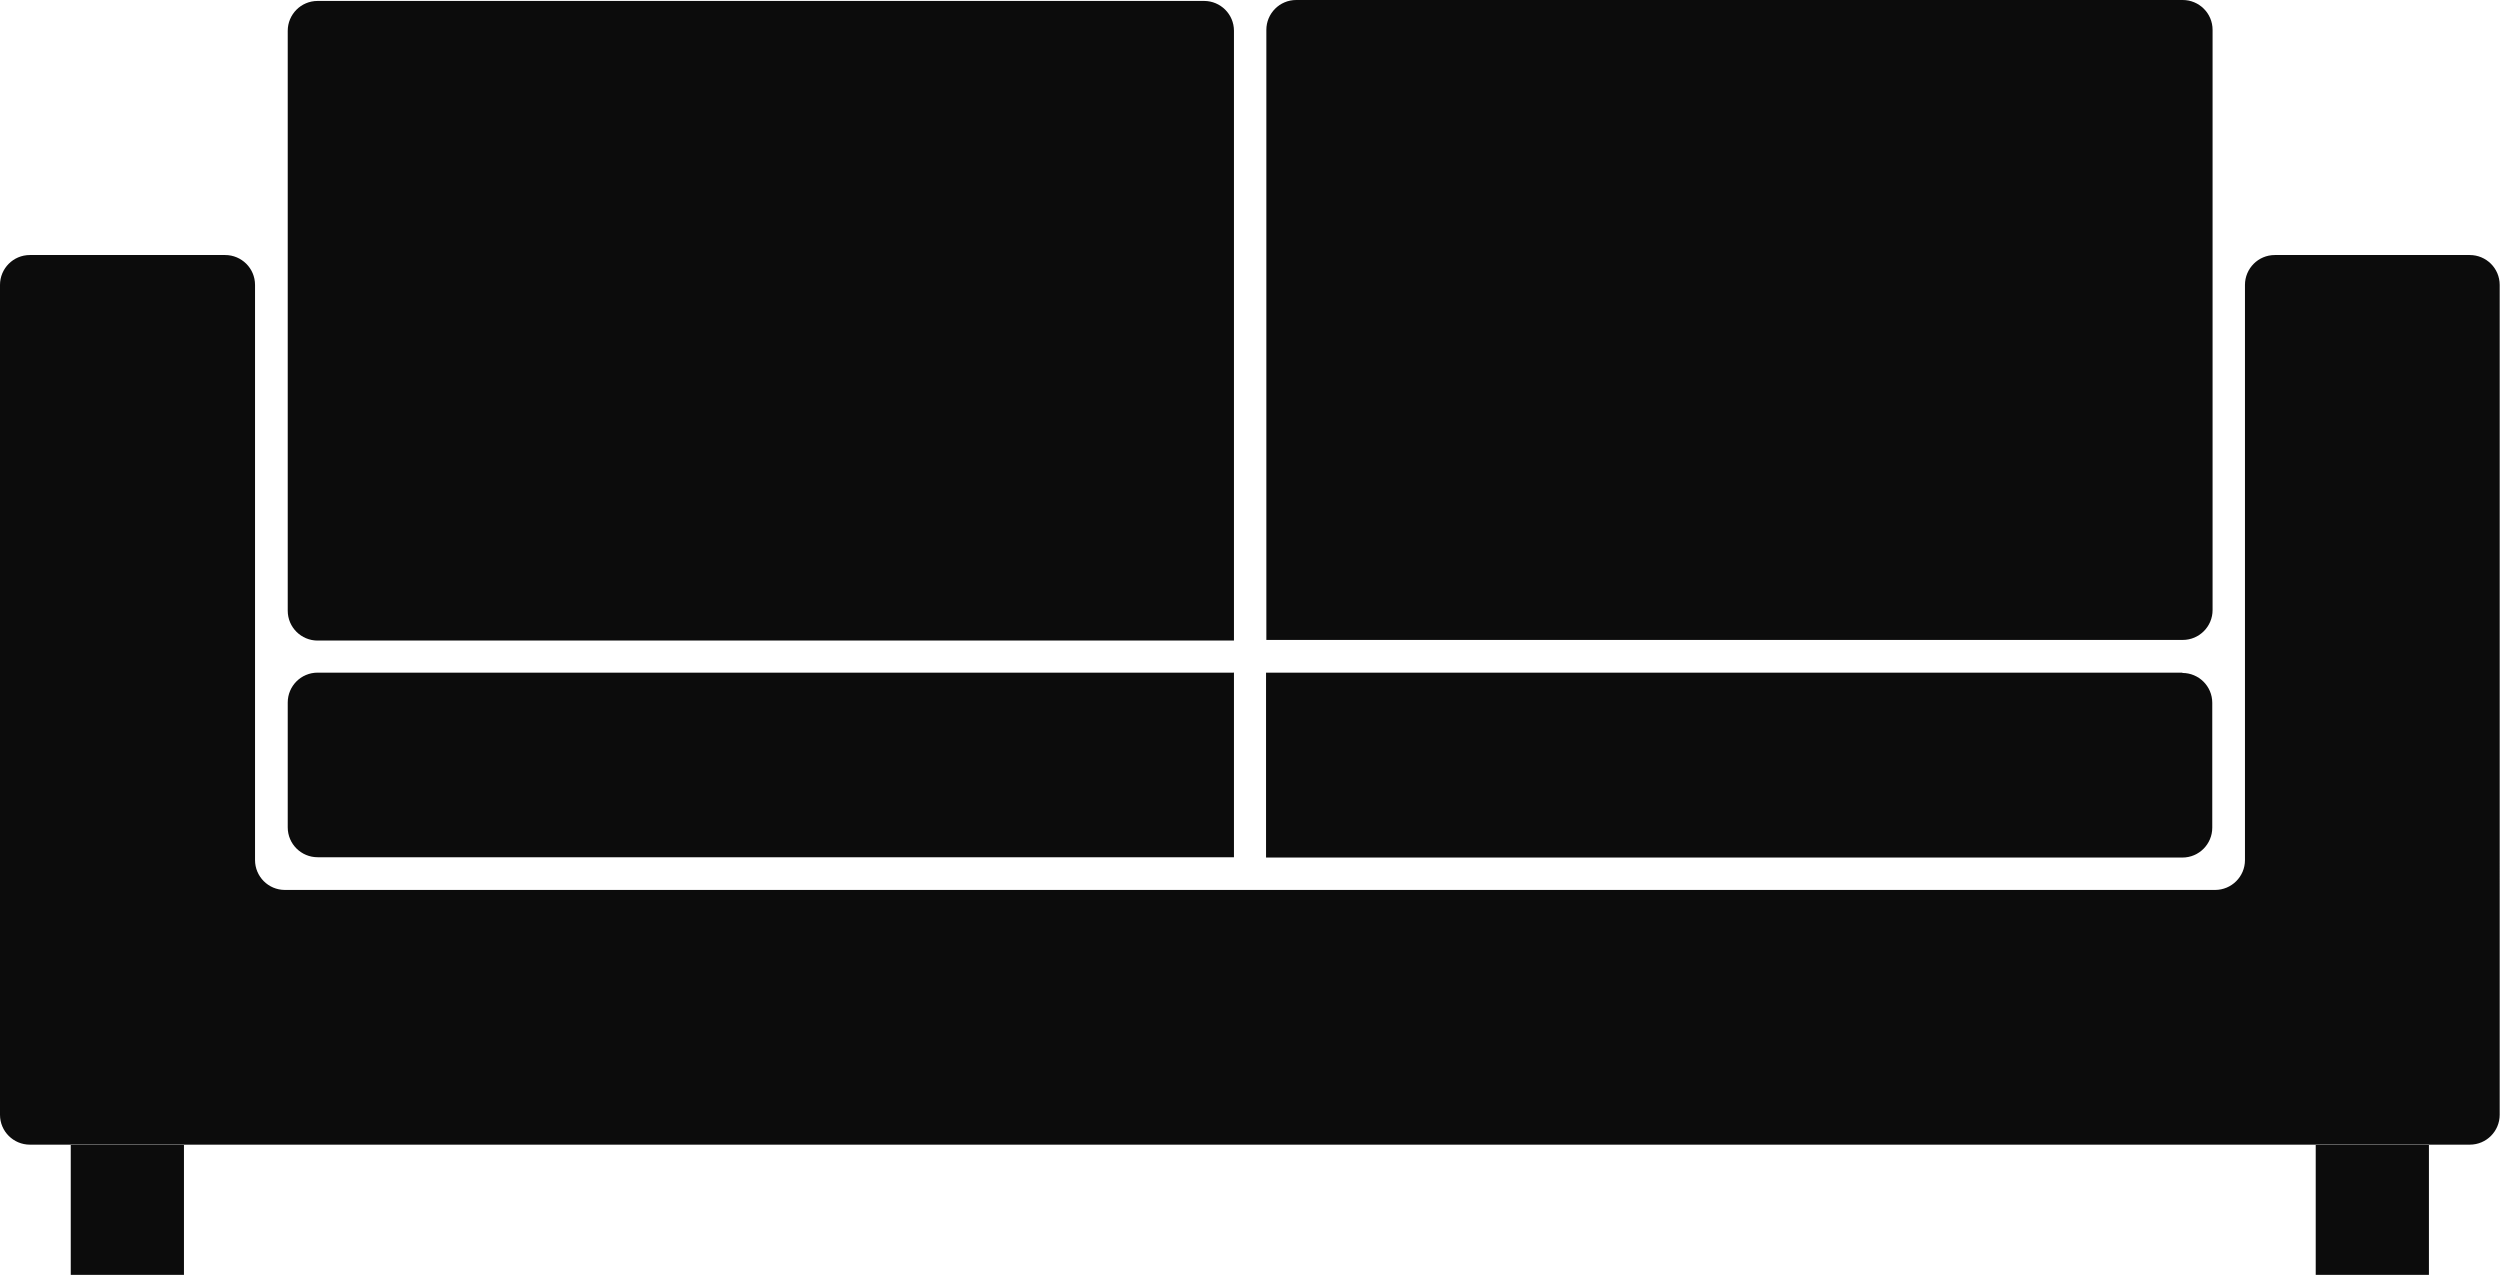 <?xml version="1.0" encoding="UTF-8"?><svg id="Layer_2" xmlns="http://www.w3.org/2000/svg" viewBox="0 0 79.5 40.54"><defs><style>.cls-1{fill:#0c0c0c;}</style></defs><g id="_Ñëîé_1"><g><path class="cls-1" d="M71.39,9.06V27.35c0,.53-.43,.95-.95,.95H9.06c-.53,0-.95-.43-.95-.95V9.06c0-.53-.43-.95-.95-.95H.95c-.53,0-.95,.43-.95,.95v26.39c0,.53,.43,.95,.95,.95H78.54c.53,0,.95-.43,.95-.95V9.06c0-.53-.43-.95-.95-.95h-6.2c-.53,0-.95,.43-.95,.95Z"/><path class="cls-1" d="M39.23,21.39H10.1c-.53,0-.95,.43-.95,.95v3.97c0,.53,.43,.95,.95,.95h29.14v-5.88Z"/><path class="cls-1" d="M69.4,21.39h-29.14v5.88h29.14c.53,0,.95-.43,.95-.95v-3.97c0-.53-.43-.95-.95-.95Z"/><path class="cls-1" d="M38.28,.03H10.1c-.53,0-.95,.43-.95,.95V19.42c0,.53,.43,.95,.95,.95h29.14V.98c0-.53-.43-.95-.95-.95Z"/><path class="cls-1" d="M69.4,0h-28.18c-.53,0-.95,.43-.95,.95V20.35h29.14c.53,0,.95-.43,.95-.95V.95c0-.53-.43-.95-.95-.95Z"/><rect class="cls-1" x="2.25" y="36.41" width="3.6" height="4.13"/><rect class="cls-1" x="73.64" y="36.41" width="3.6" height="4.13"/></g></g></svg>